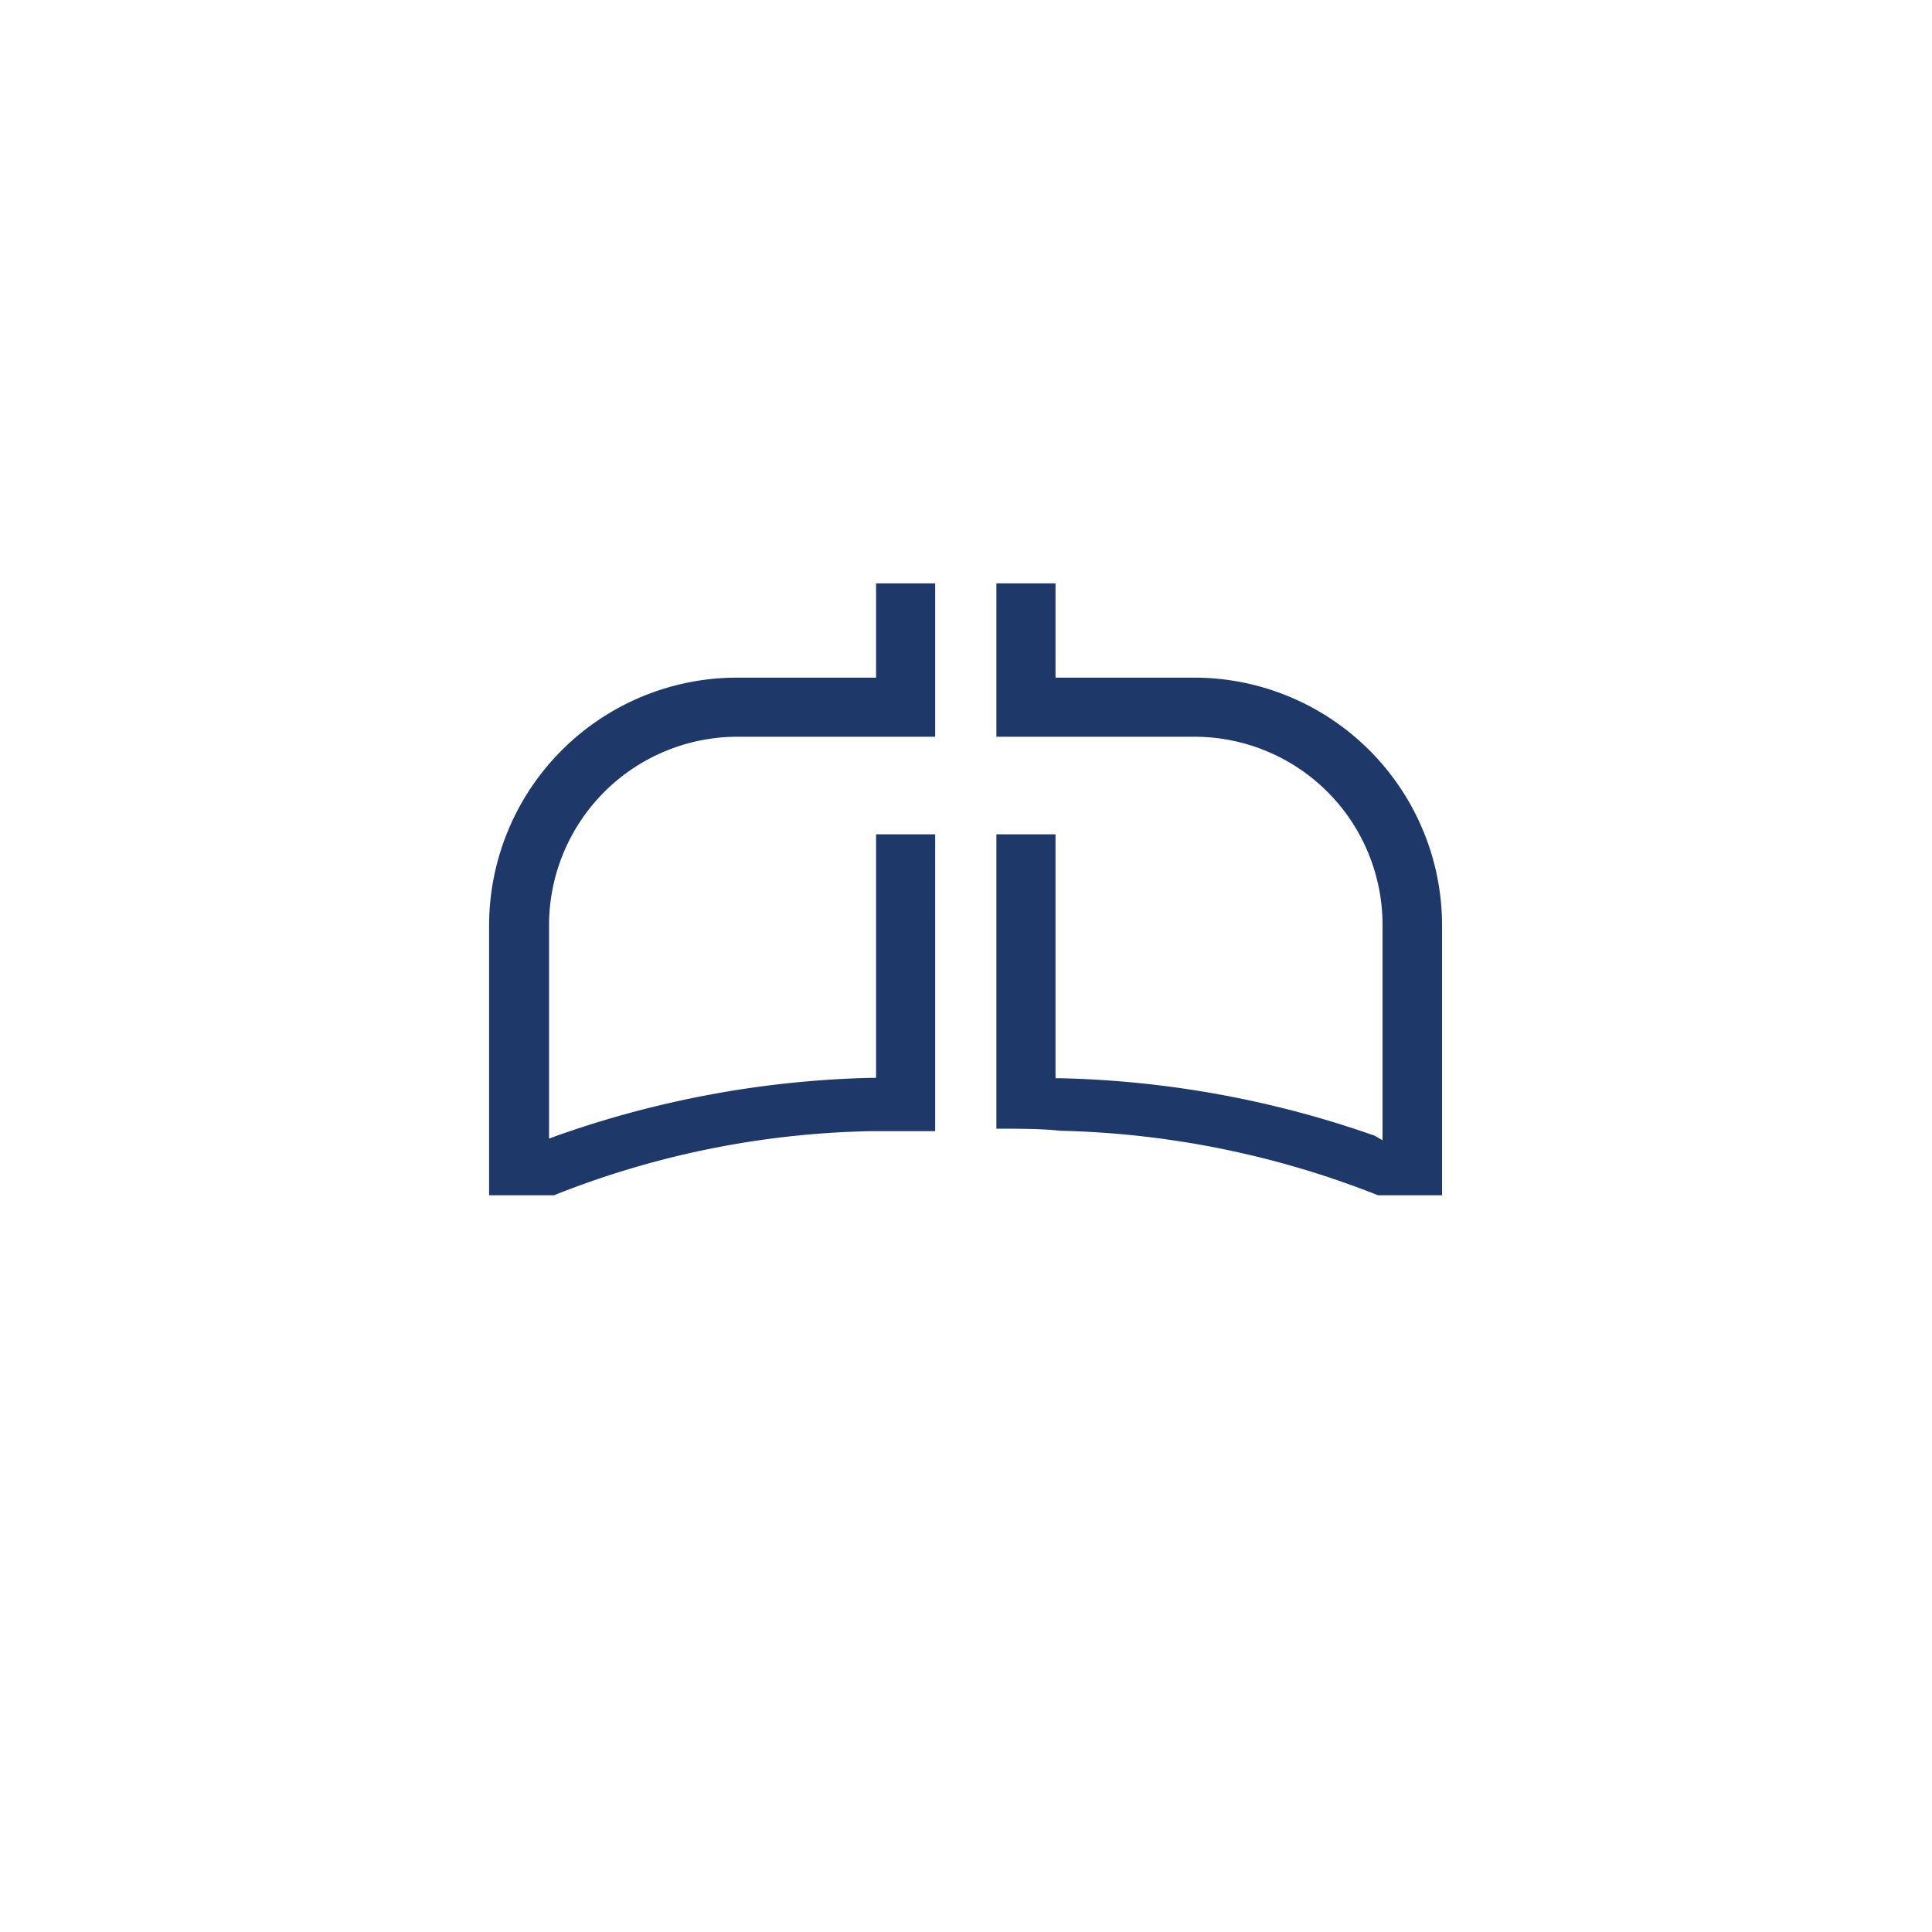<svg xmlns="http://www.w3.org/2000/svg" viewBox="0 0 46.73 46.73"><defs><style>.cls-1{fill:#1e3869;}.cls-2{fill:none;}</style></defs><g id="Layer_2" data-name="Layer 2"><g id="Layer_1-2" data-name="Layer 1"><g id="Layer_2-2" data-name="Layer 2"><g id="Layer_1-2-2" data-name="Layer 1-2"><path class="cls-1" d="M21.19,16.39H17.83a6,6,0,0,0-6,6v6.52H13.4a21.78,21.78,0,0,1,7.67-1.55c.48,0,1,0,1.55,0V20.18H21.19v5.89h-.12a24.47,24.47,0,0,0-7.6,1.4l-.19.07V22.37a4.56,4.56,0,0,1,4.55-4.55h4.79V14.11H21.19Z"/><path class="cls-1" d="M28.9,16.39H25.53V14.11H24.1v3.71h4.8a4.55,4.55,0,0,1,4.54,4.55v5.21l-.19-.11a24.55,24.55,0,0,0-7.59-1.39h-.13v-5.9H24.1V27.3c.56,0,1.09,0,1.55.05a22.22,22.22,0,0,1,7.68,1.56h1.55V22.37A6,6,0,0,0,28.9,16.39Z"/></g></g><circle class="cls-2" cx="23.37" cy="23.37" r="23.37"/></g></g></svg>